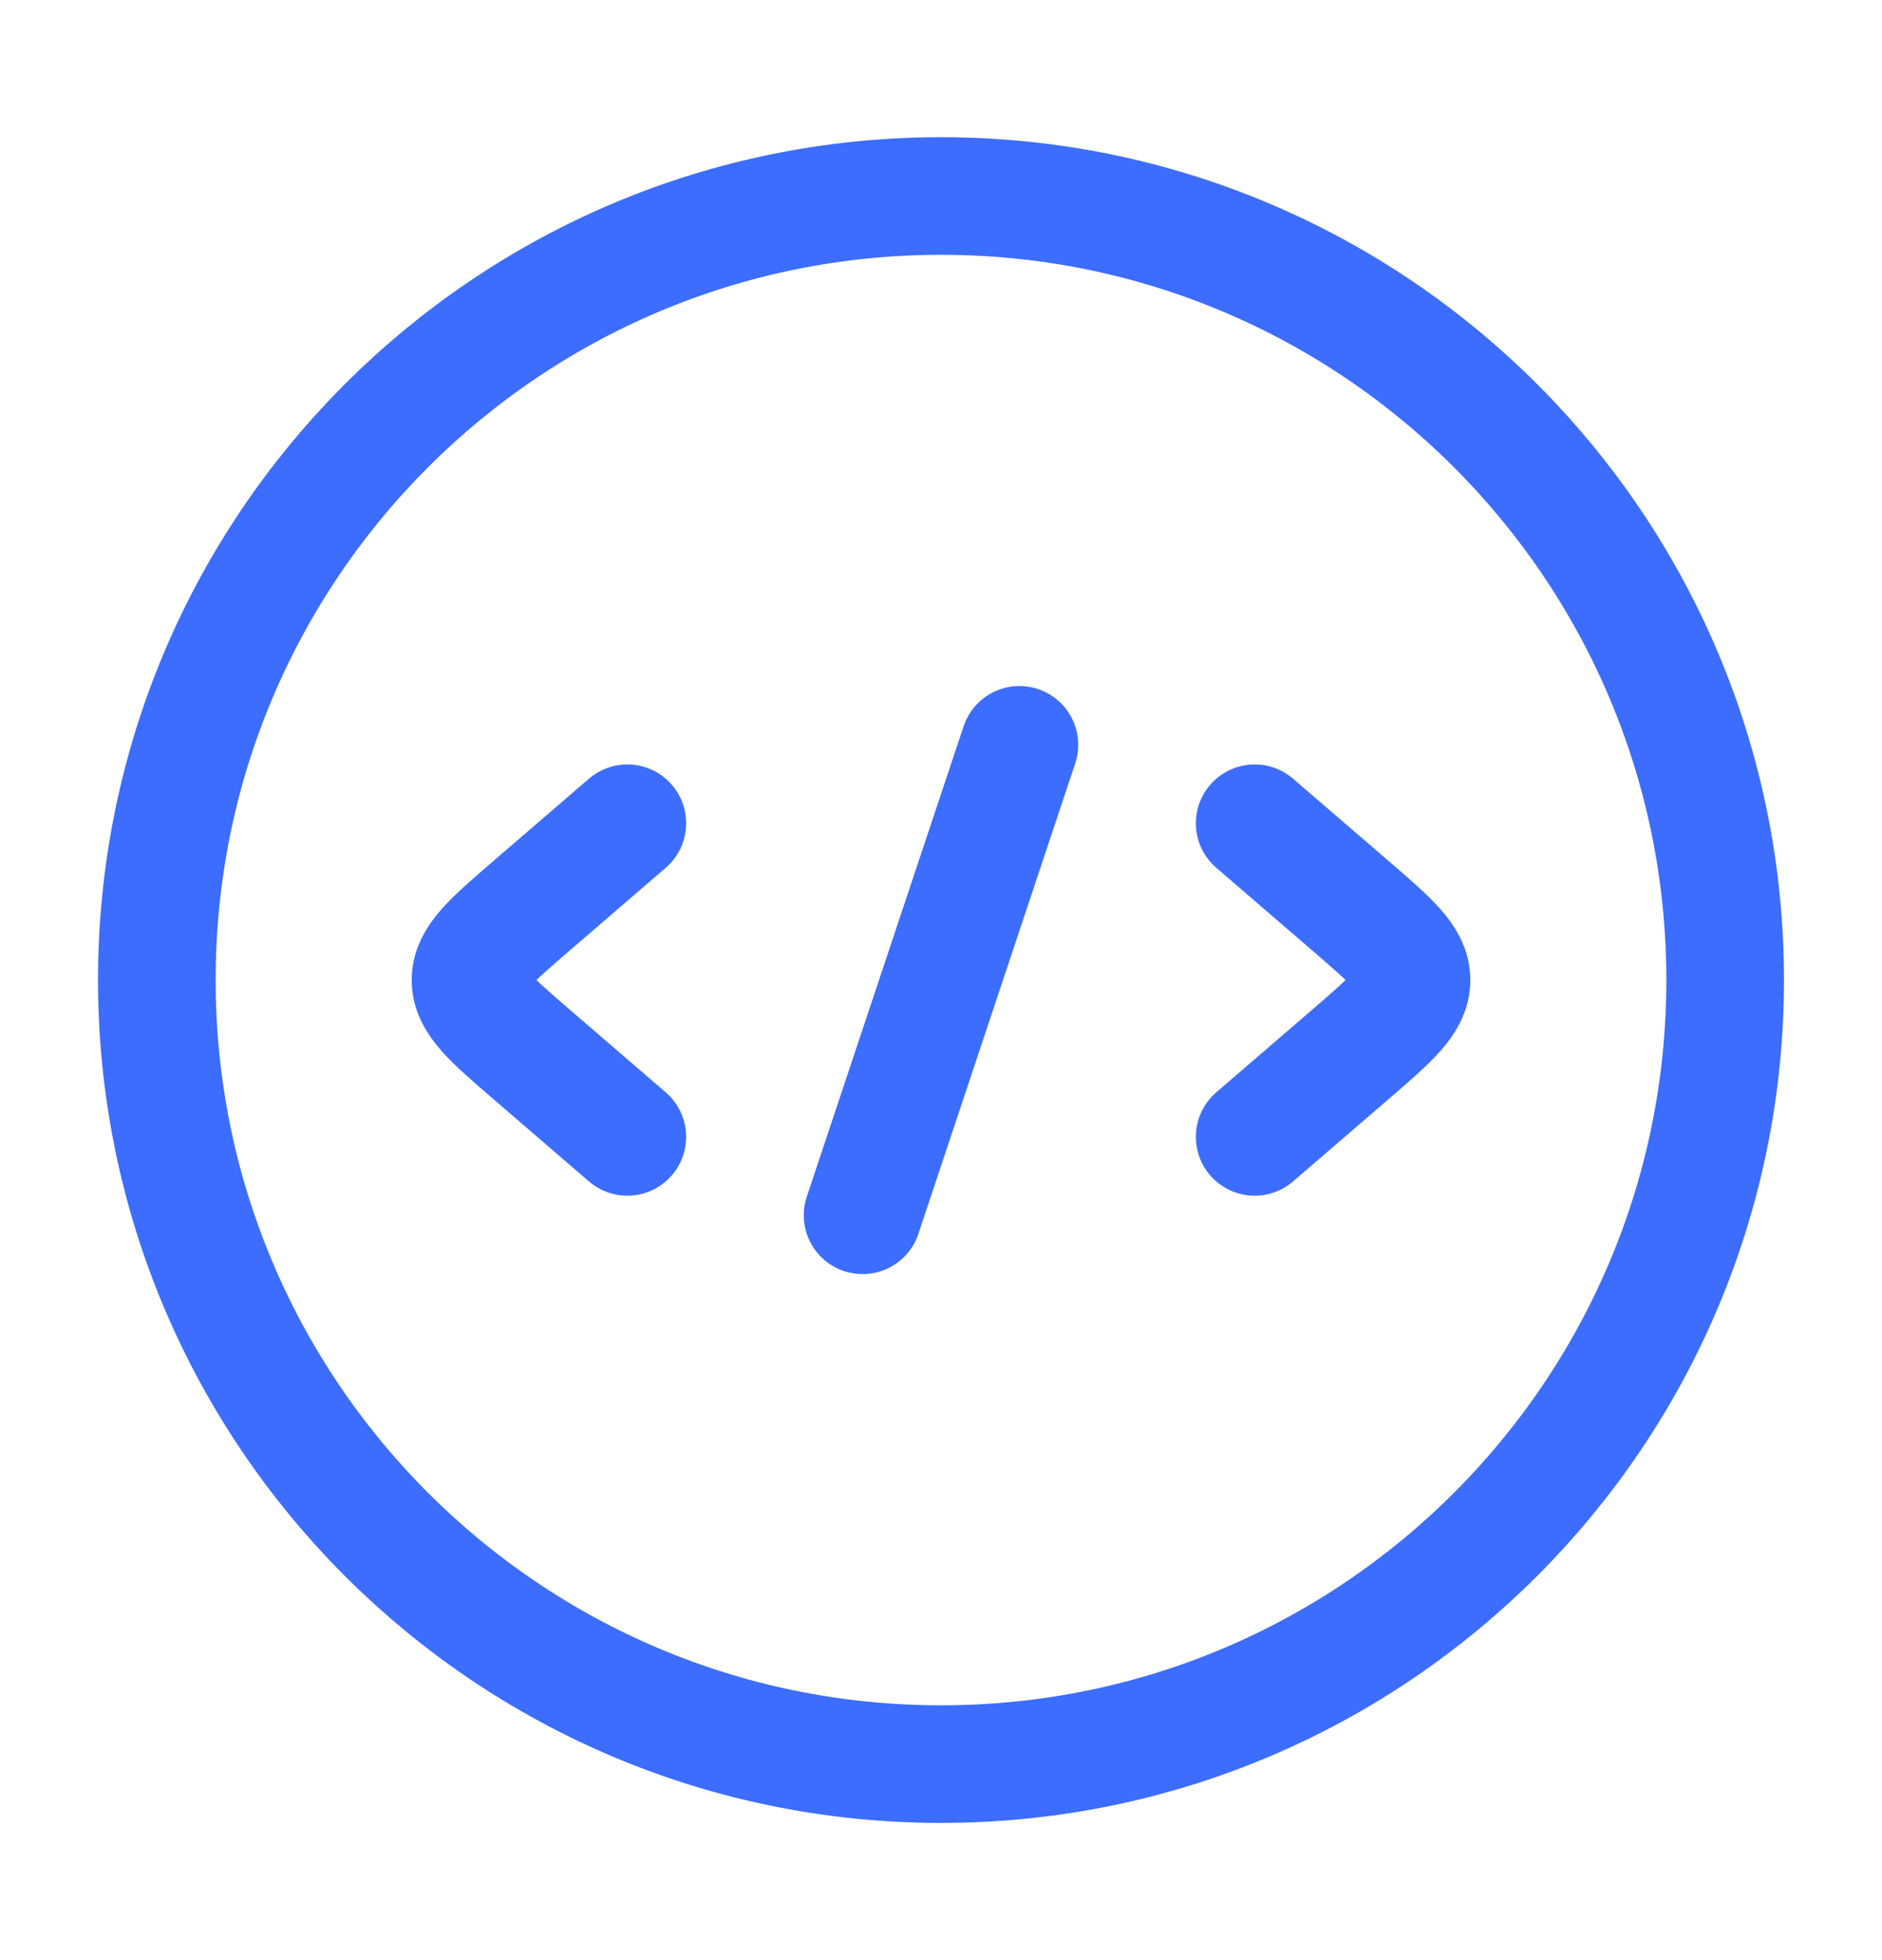 <svg xmlns="http://www.w3.org/2000/svg" width="24" height="25" fill="none"><path stroke="#3C6DFF" stroke-width="1.5" d="M12 22.5c5.523 0 10-4.477 10-10s-4.477-10-10-10-10 4.477-10 10 4.477 10 10 10Z"/><path stroke="#3C6DFF" stroke-linecap="round" stroke-linejoin="round" stroke-width="1.5" d="m16 10.5 1.227 1.057c.515.445.773.667.773.943 0 .276-.258.498-.773.943L16 14.5m-8-4-1.227 1.057c-.515.445-.773.667-.773.943 0 .276.258.498.773.943L8 14.5m5-5-2 6"/></svg>